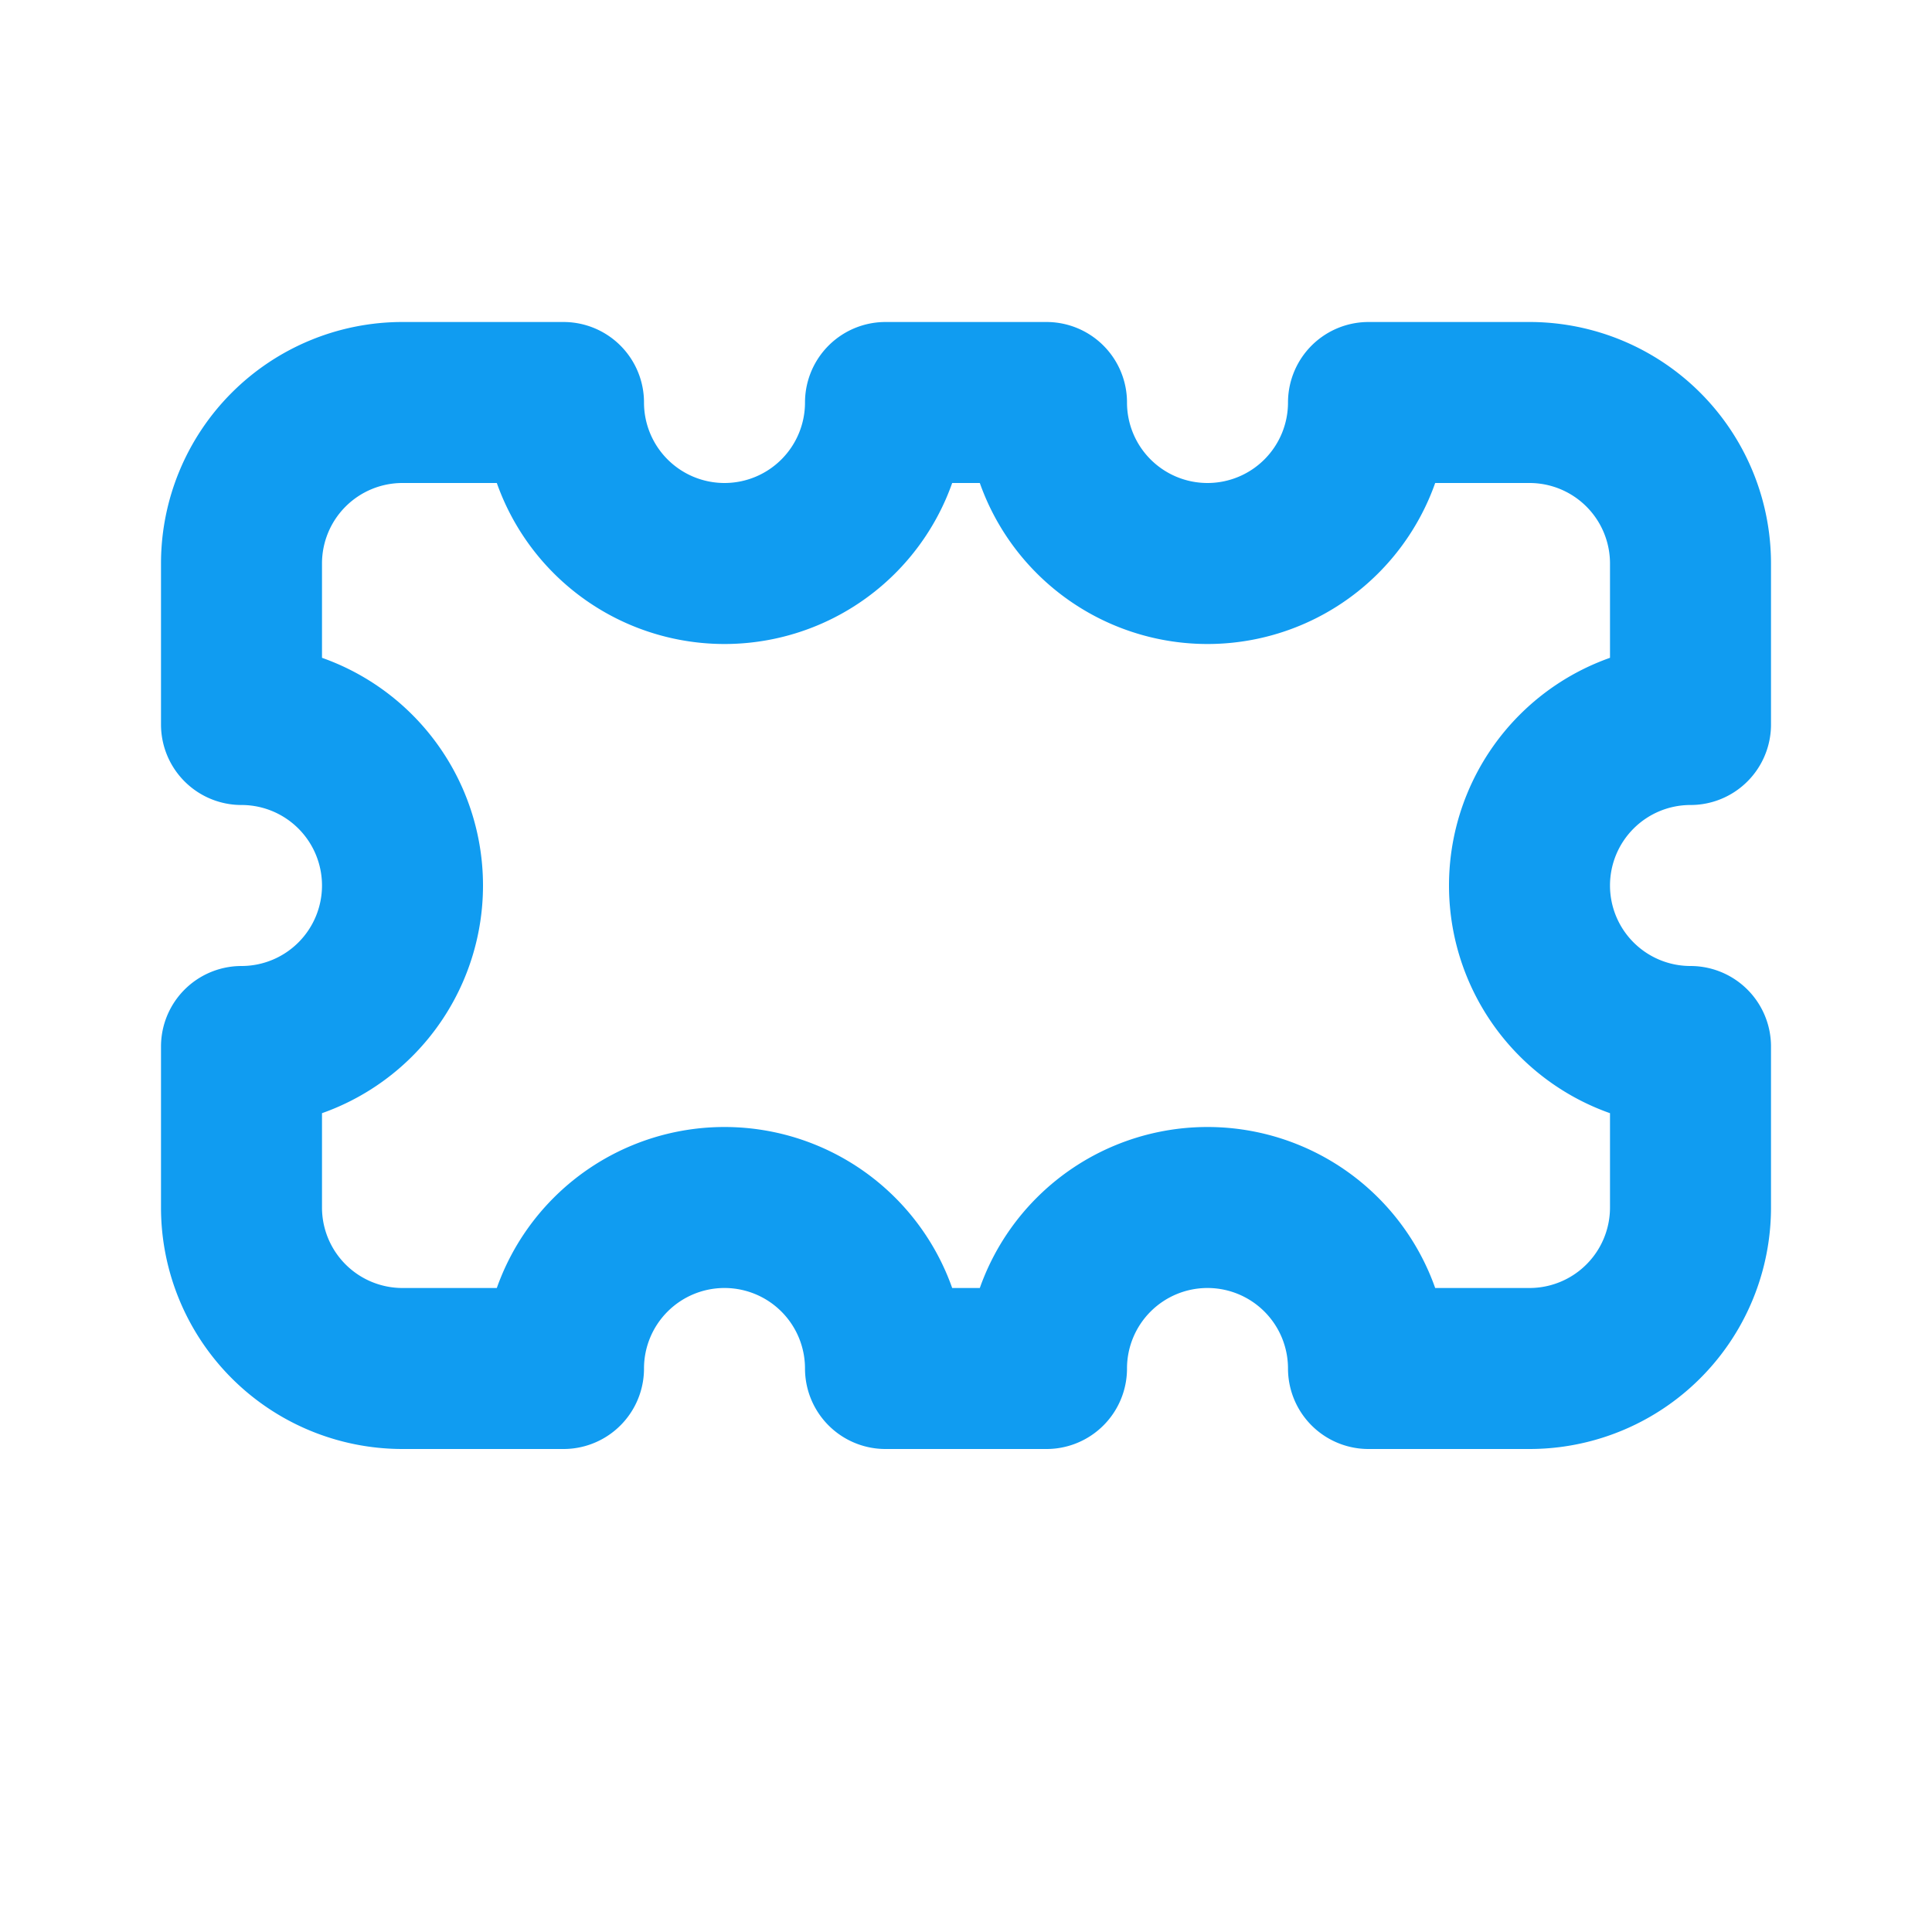 <svg xmlns="http://www.w3.org/2000/svg" width="24" height="24" fill="none" stroke="#109cf1" stroke-width="2" stroke-linecap="round" stroke-linejoin="round" class="lucide lucide-ticket">
  <path d="M3 9V7a2 2 0 0 1 2-2h2a2 2 0 0 0 4 0h2a2 2 0 0 0 4 0h2a2 2 0 0 1 2 2v2a2 2 0 0 0 0 4v2a2 2 0 0 1-2 2h-2a2 2 0 0 0-4 0h-2a2 2 0 0 0-4 0H5a2 2 0 0 1-2-2v-2a2 2 0 0 0 0-4z"></path>
</svg>
